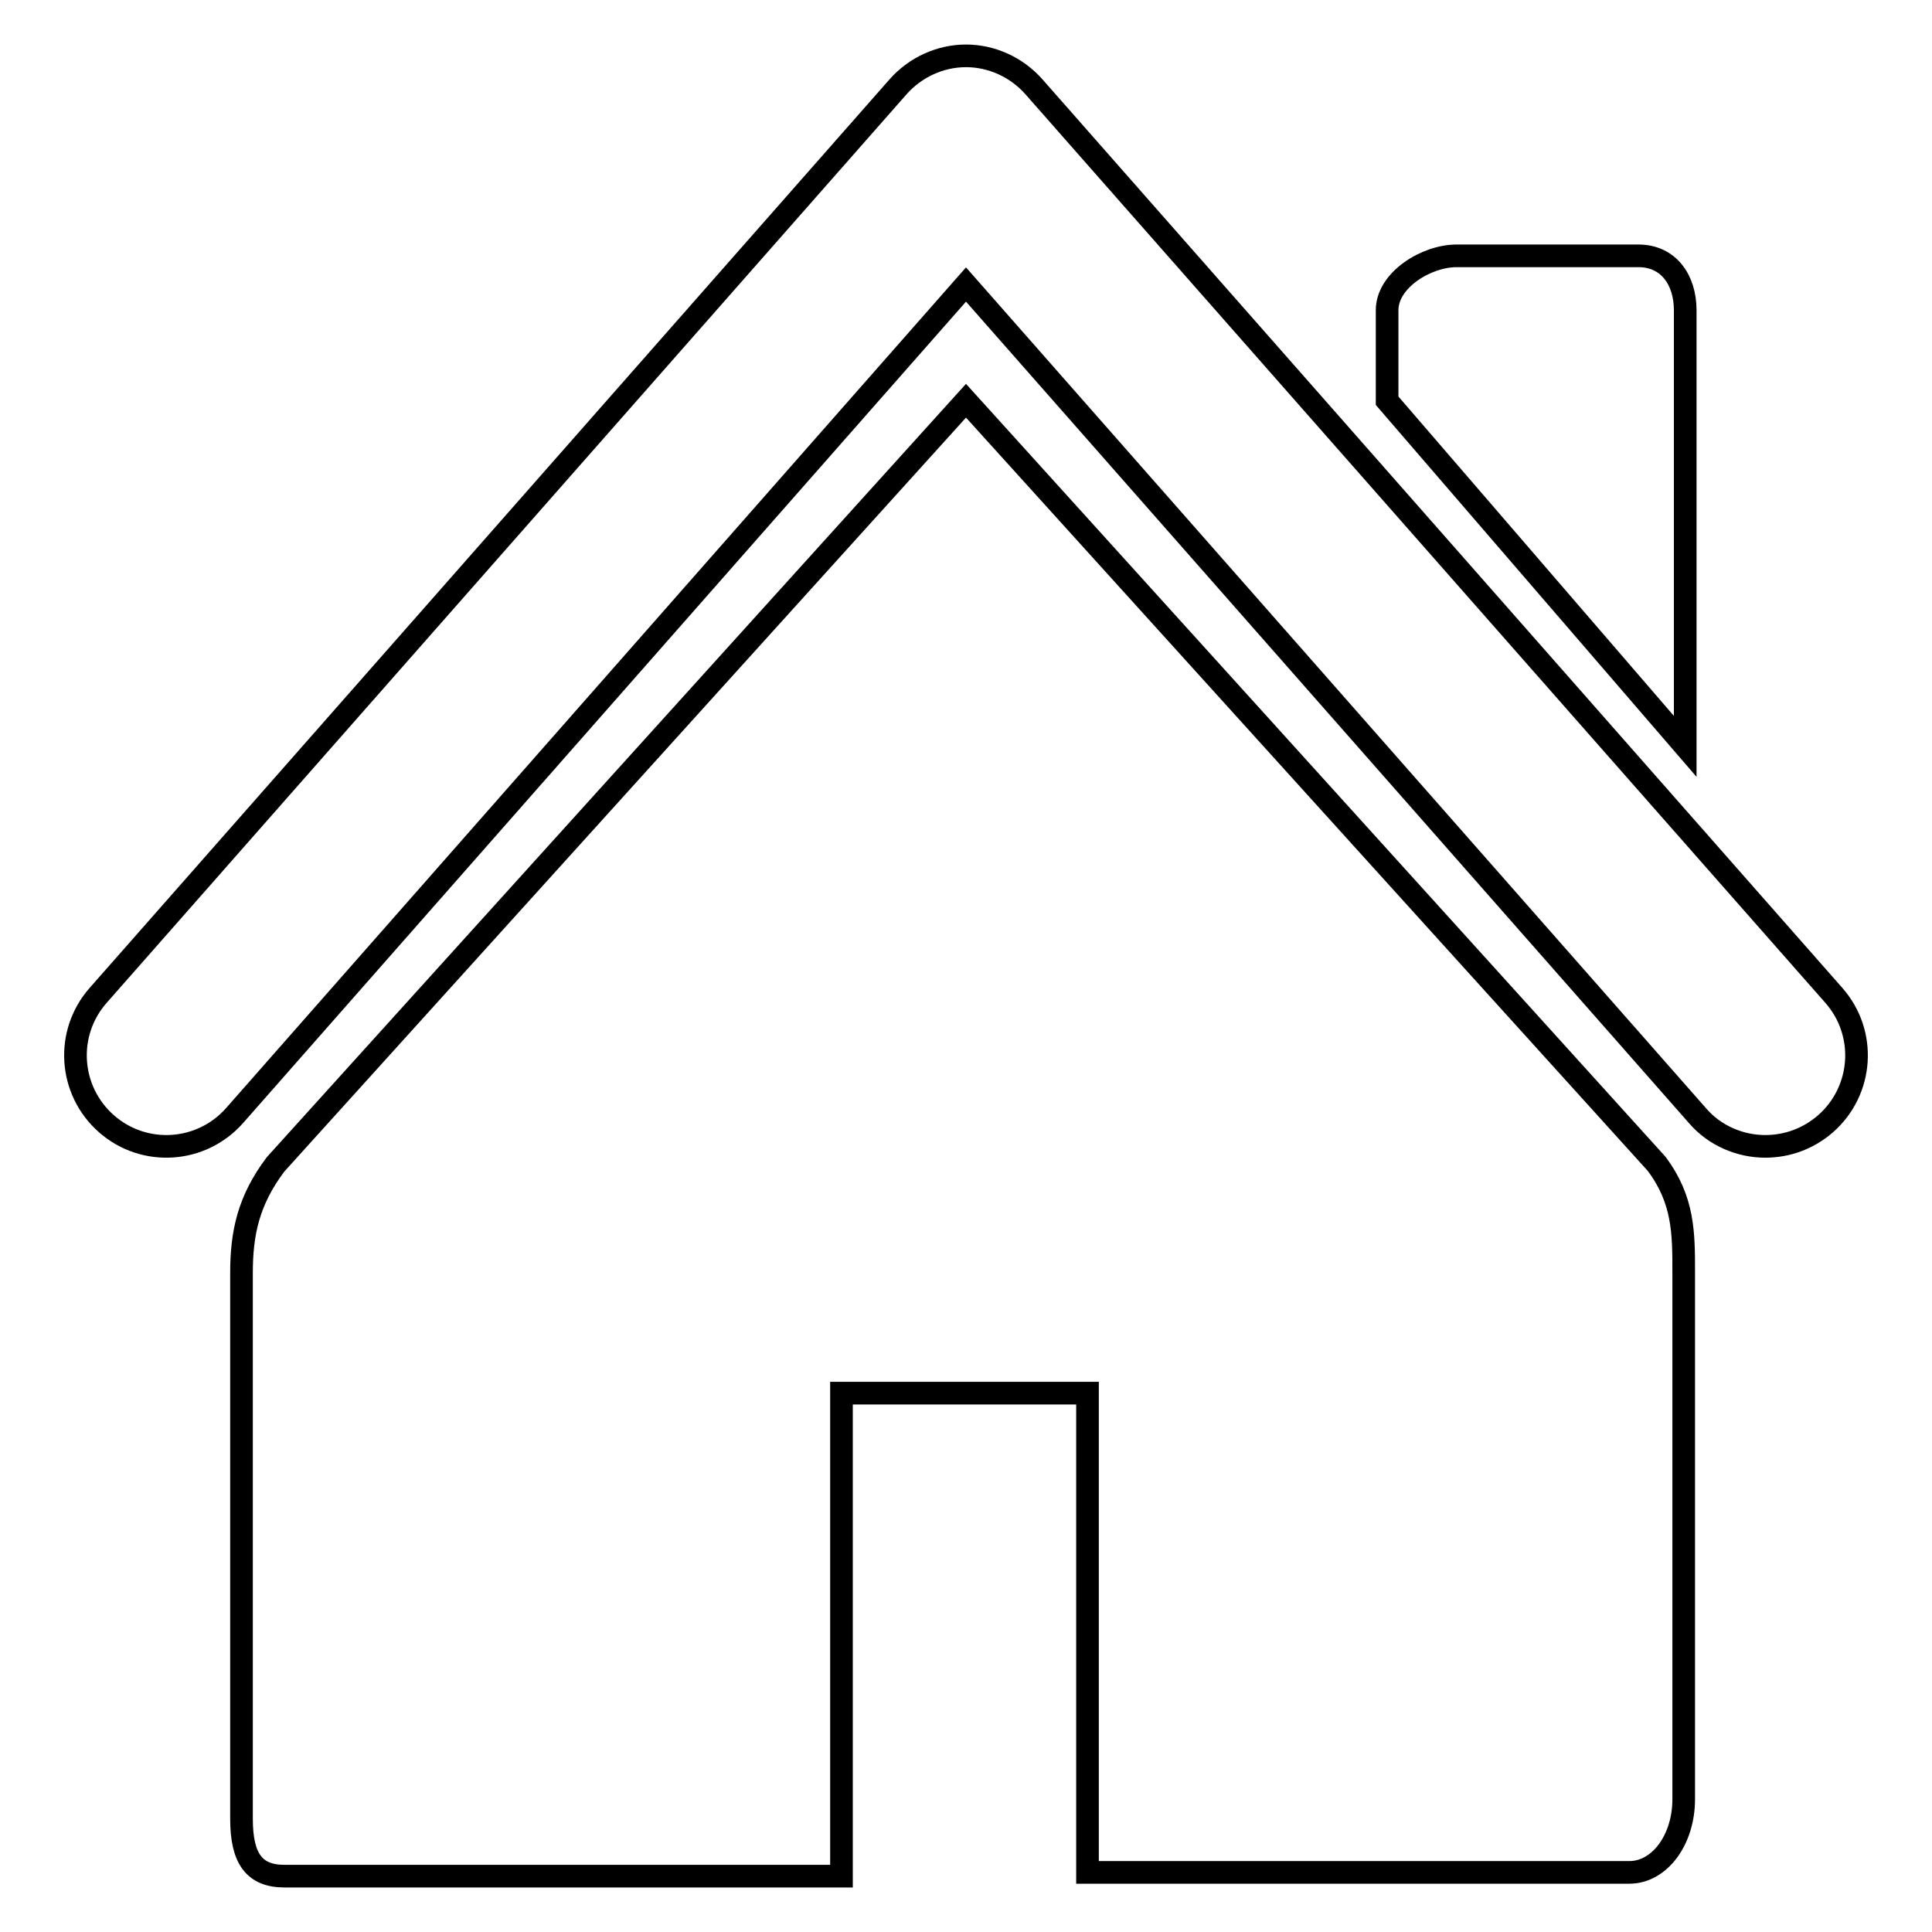 <?xml version="1.0" encoding="utf-8"?>
<!-- Svg Vector Icons : http://www.onlinewebfonts.com/icon -->
<!DOCTYPE svg PUBLIC "-//W3C//DTD SVG 1.1//EN" "http://www.w3.org/Graphics/SVG/1.1/DTD/svg11.dtd">
<svg version="1.1" xmlns="http://www.w3.org/2000/svg" xmlns:xlink="http://www.w3.org/1999/xlink" x="0px" y="0px" viewBox="0 0 256 256" enable-background="new 0 0 256 256" xml:space="preserve">
<g><g><path stroke-width="3" fill-opacity="0" stroke="#000000"  d="M215.9,248.1h-71.8v-63.5h-32.6v64H37.7c-4,0-5.7-2.3-5.7-7.6v-72.3c0-5.3,0.9-9.6,4.5-14.4L128,53.1l91.5,101.1c3.6,4.8,3.6,9.2,3.6,14.4v69.8C223.1,243.8,219.9,248.1,215.9,248.1L215.9,248.1z M241.9,148.9c-2.3,2-5.1,3-8,3c-3.3,0-6.7-1.4-9-4.1L128,37.7L31.1,147.8c-4.4,5-12,5.5-17,1.1s-5.5-12-1.1-17L119,11.5c2.3-2.6,5.6-4.1,9-4.1s6.7,1.5,9,4.1L243,131.9C247.4,136.9,246.9,144.5,241.9,148.9L241.9,148.9z M183.8,53.1v-12c0-4,5.2-7.2,9.2-7.2h24.1c4,0,6.2,3.2,6.2,7.2v57.8L183.8,53.1L183.8,53.1z"/></g></g>
</svg>